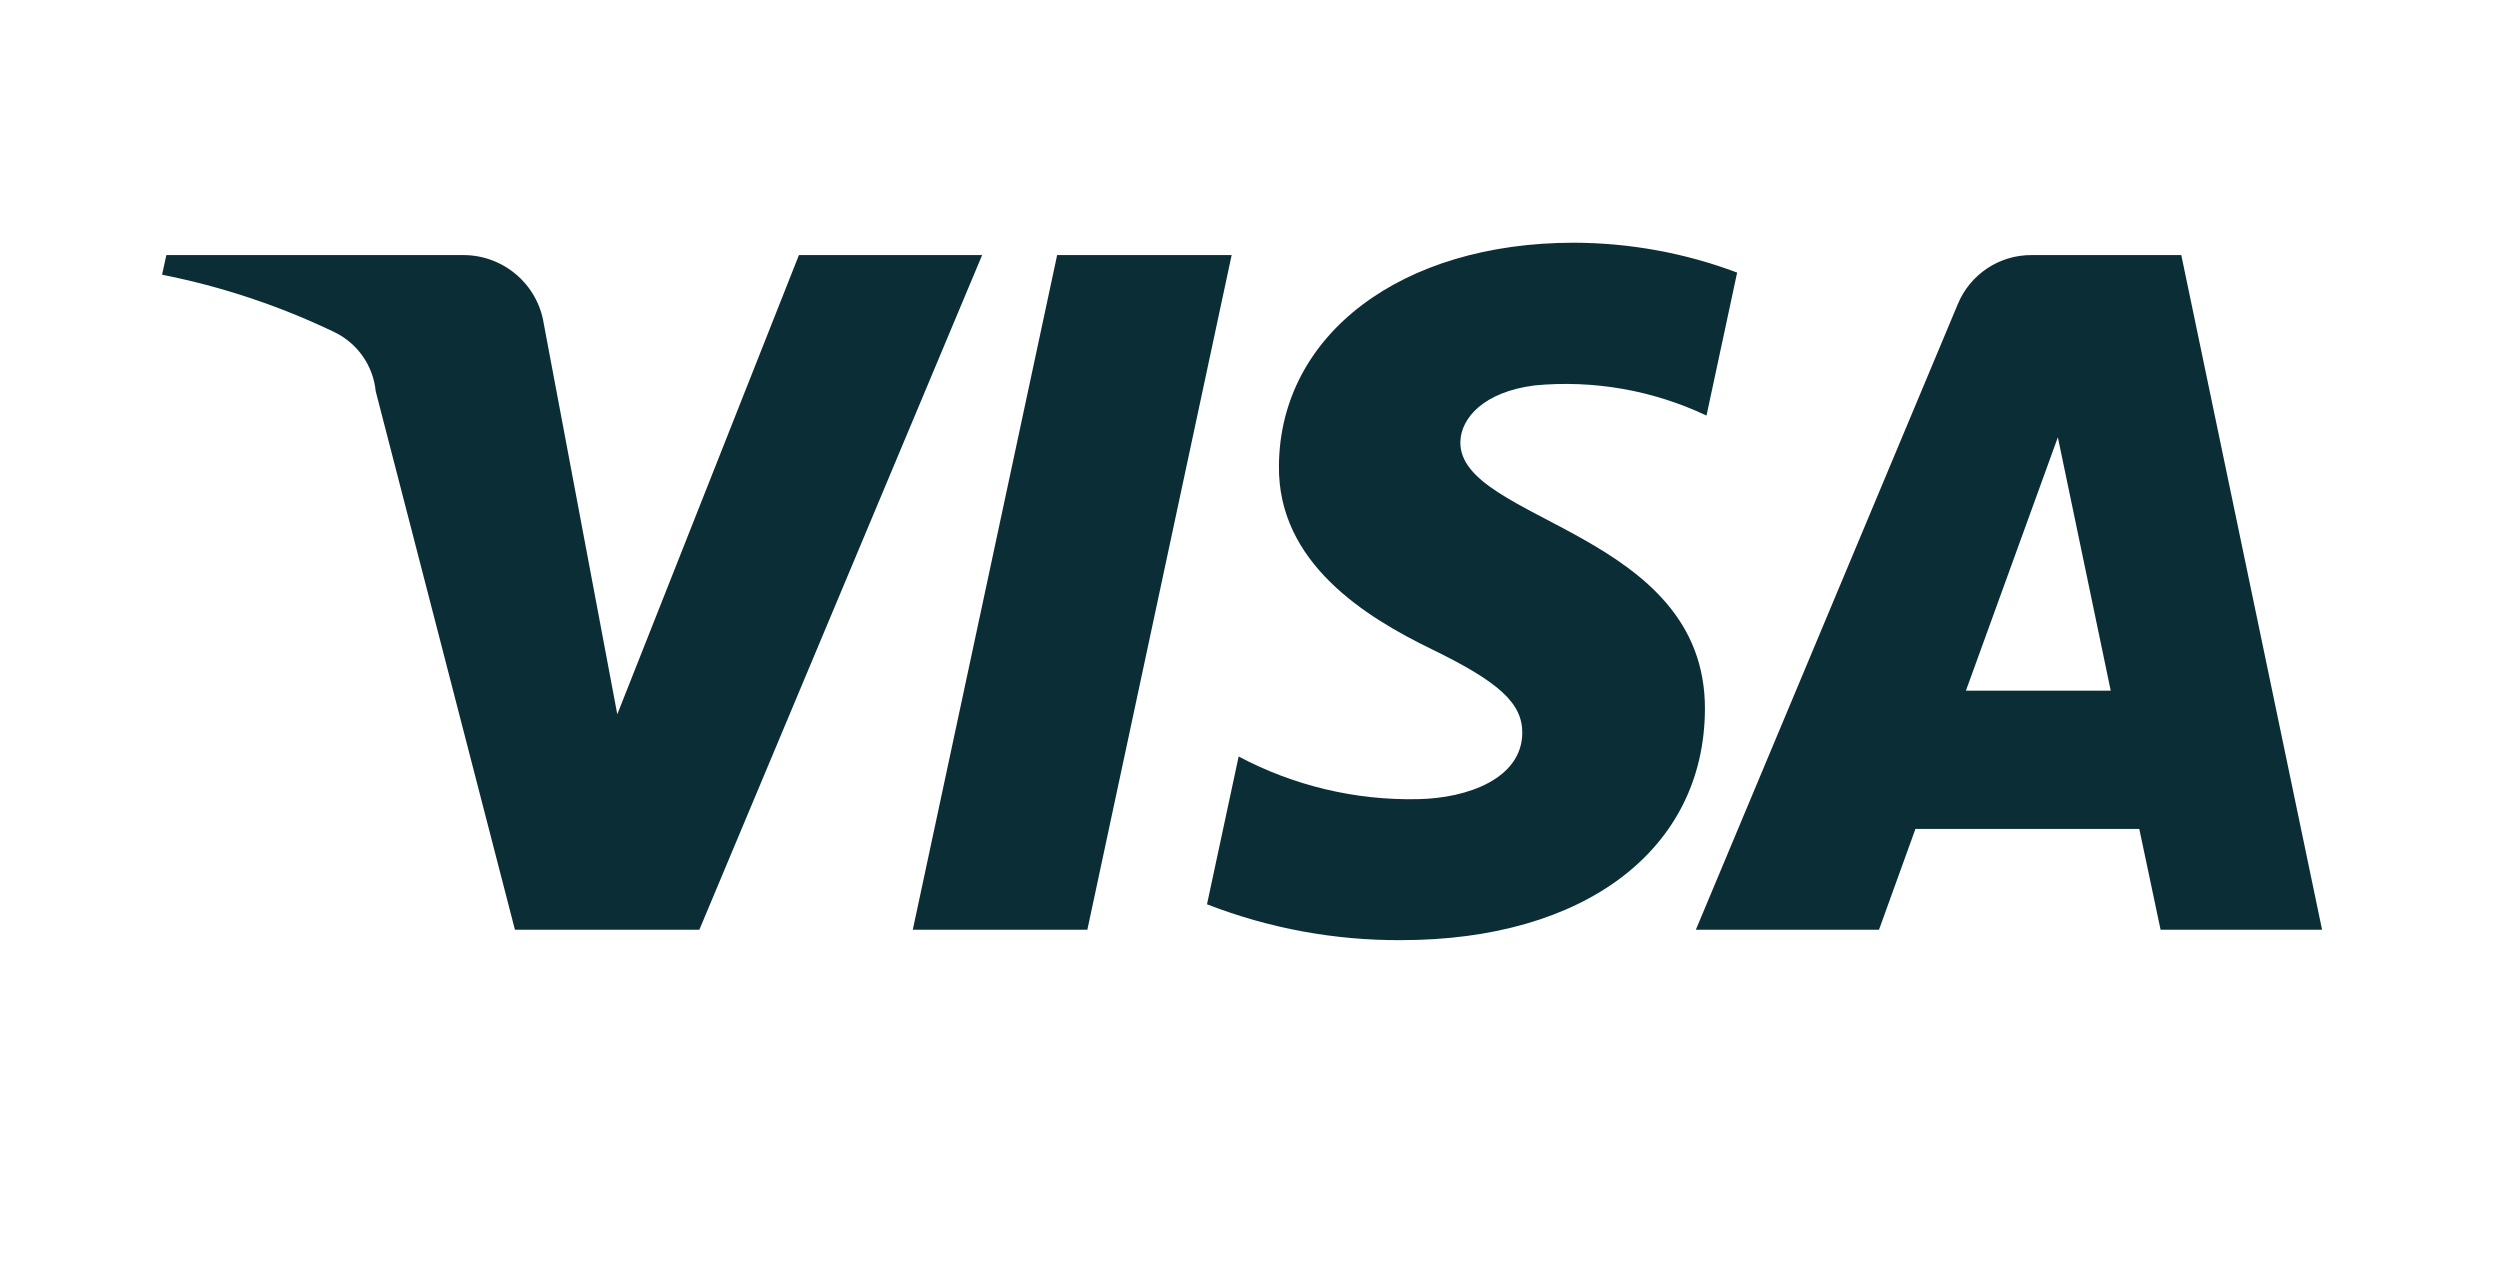 <svg xmlns="http://www.w3.org/2000/svg" width="35" height="18" viewBox="0 0 35 18" fill="none"><g clip-path="url(#clip0_888_3555)"><path fill-rule="evenodd" clip-rule="evenodd" d="M11.185 3.571L8.642 10L7.613 4.533C7.527 3.979 7.048 3.571 6.487 3.571H2.329L2.269 3.846C3.103 4.011 3.913 4.281 4.68 4.649C5.005 4.805 5.225 5.12 5.26 5.478L7.209 13.016H9.791L13.75 3.571H11.182H11.185ZM14.8 3.571L12.779 13.016H15.223L17.243 3.571H14.8ZM28.81 6.122L29.55 9.669H27.523L28.81 6.122ZM28.447 3.571C27.991 3.567 27.579 3.841 27.407 4.263L23.742 13.016H26.306L26.816 11.605H29.95L30.248 13.016H32.509L30.538 3.571H28.451H28.447ZM17.905 6.52C17.888 7.881 19.118 8.639 20.044 9.089C20.996 9.552 21.315 9.849 21.312 10.263C21.305 10.897 20.553 11.176 19.849 11.188C18.975 11.207 18.112 11 17.341 10.591L16.898 12.66C17.764 12.997 18.686 13.167 19.615 13.162C22.183 13.162 23.86 11.895 23.869 9.93C23.88 7.438 20.422 7.303 20.445 6.186C20.454 5.848 20.776 5.487 21.482 5.396C22.309 5.317 23.141 5.463 23.891 5.818L24.32 3.816C23.589 3.541 22.815 3.4 22.034 3.398C19.619 3.398 17.919 4.682 17.905 6.52Z" fill="#0B2E36"></path></g><defs><clipPath id="clip0_888_3555"><rect width="30.462" height="11" fill="white" transform="translate(2.269 3)"></rect></clipPath></defs></svg>
